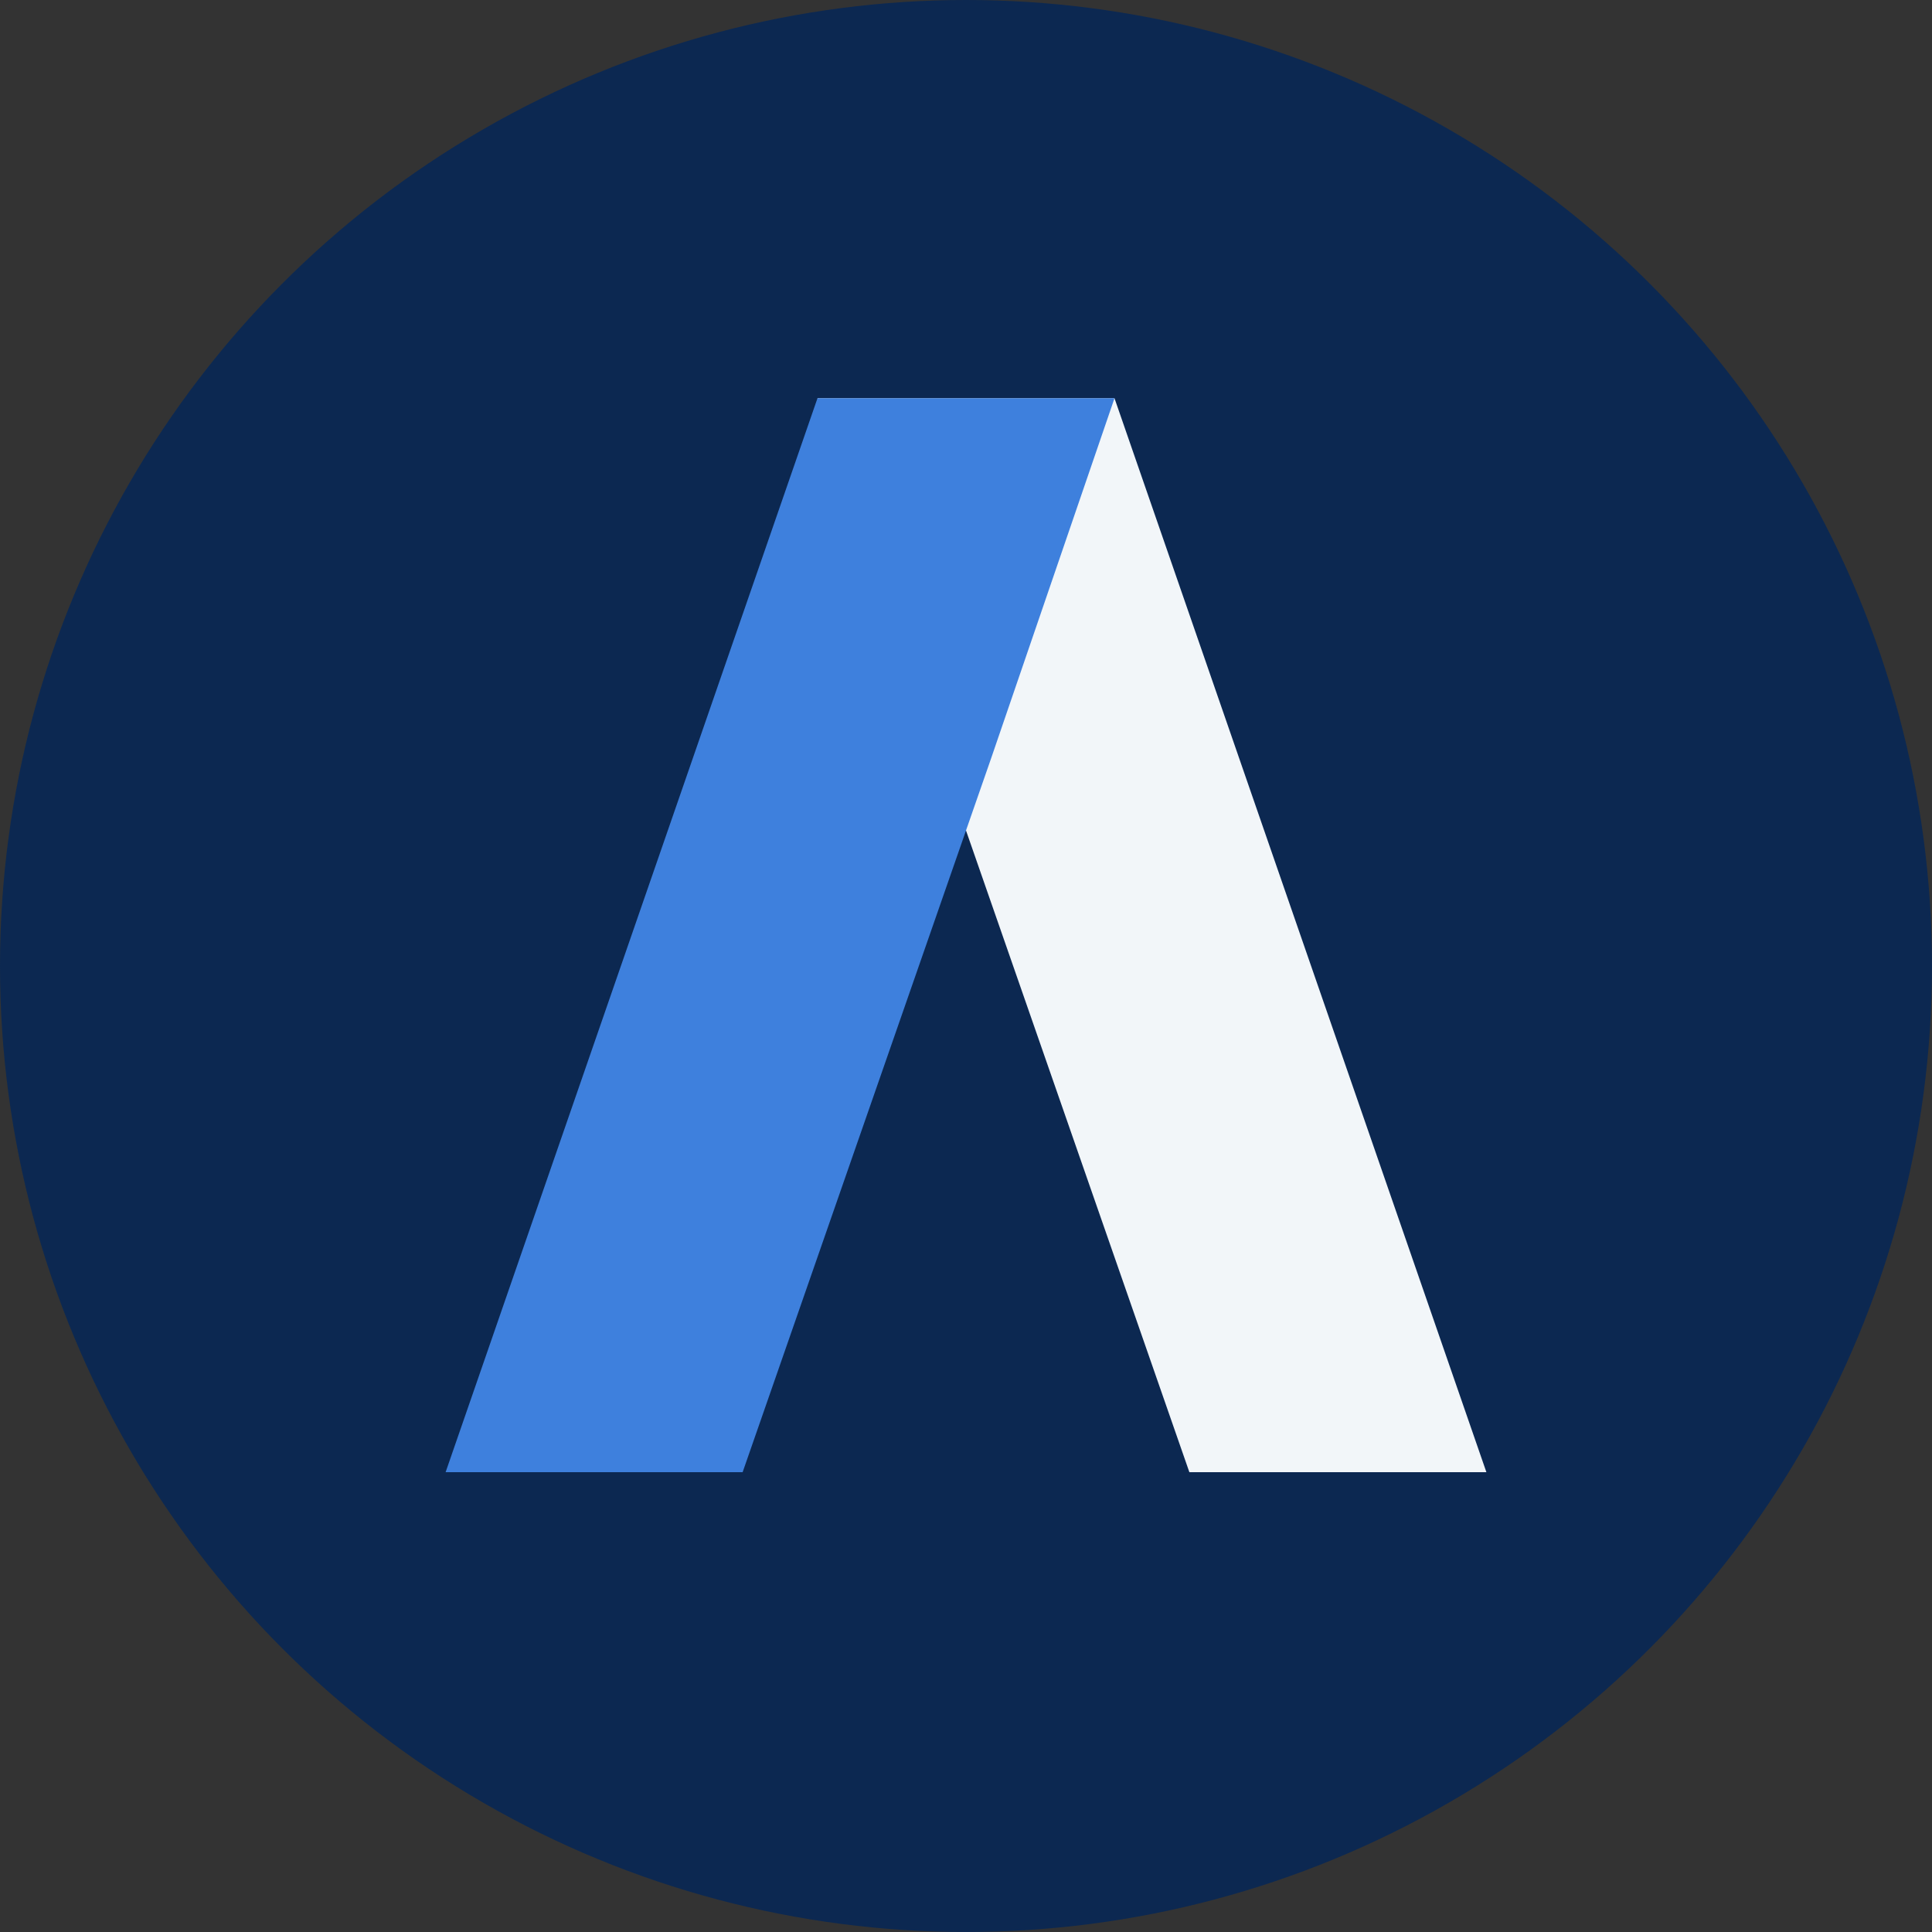 <!--?xml version="1.0" encoding="UTF-8"?--><svg id="Layer_1" data-name="Layer 1" xmlns="http://www.w3.org/2000/svg" viewBox="0 0 614.62 614.62">
  <rect x="0" y="0" width="614.62" height="614.62" fill="#333333" stroke="none"/>
  <defs>
    <style>
      .cls-1 {
        fill: #0c2851;
      }

      .cls-2 {
        fill: #f2f6f9;
      }

      .cls-3 {
        fill: #3e80dd;
      }
    </style>
  </defs>
  <circle class="cls-1" cx="307.31" cy="307.31" r="307.31"></circle>
  <g>
    <polyline class="cls-2" points="260.06 126.69 299.3 241.19 378.37 468.34 472.86 468.34 354.55 126.69 260.06 126.69"></polyline>
    <polyline class="cls-3" points="354.55 126.69 315.32 241.19 236.25 468.34 141.76 468.34 260.06 126.69 354.55 126.69"></polyline>
  </g>
</svg>